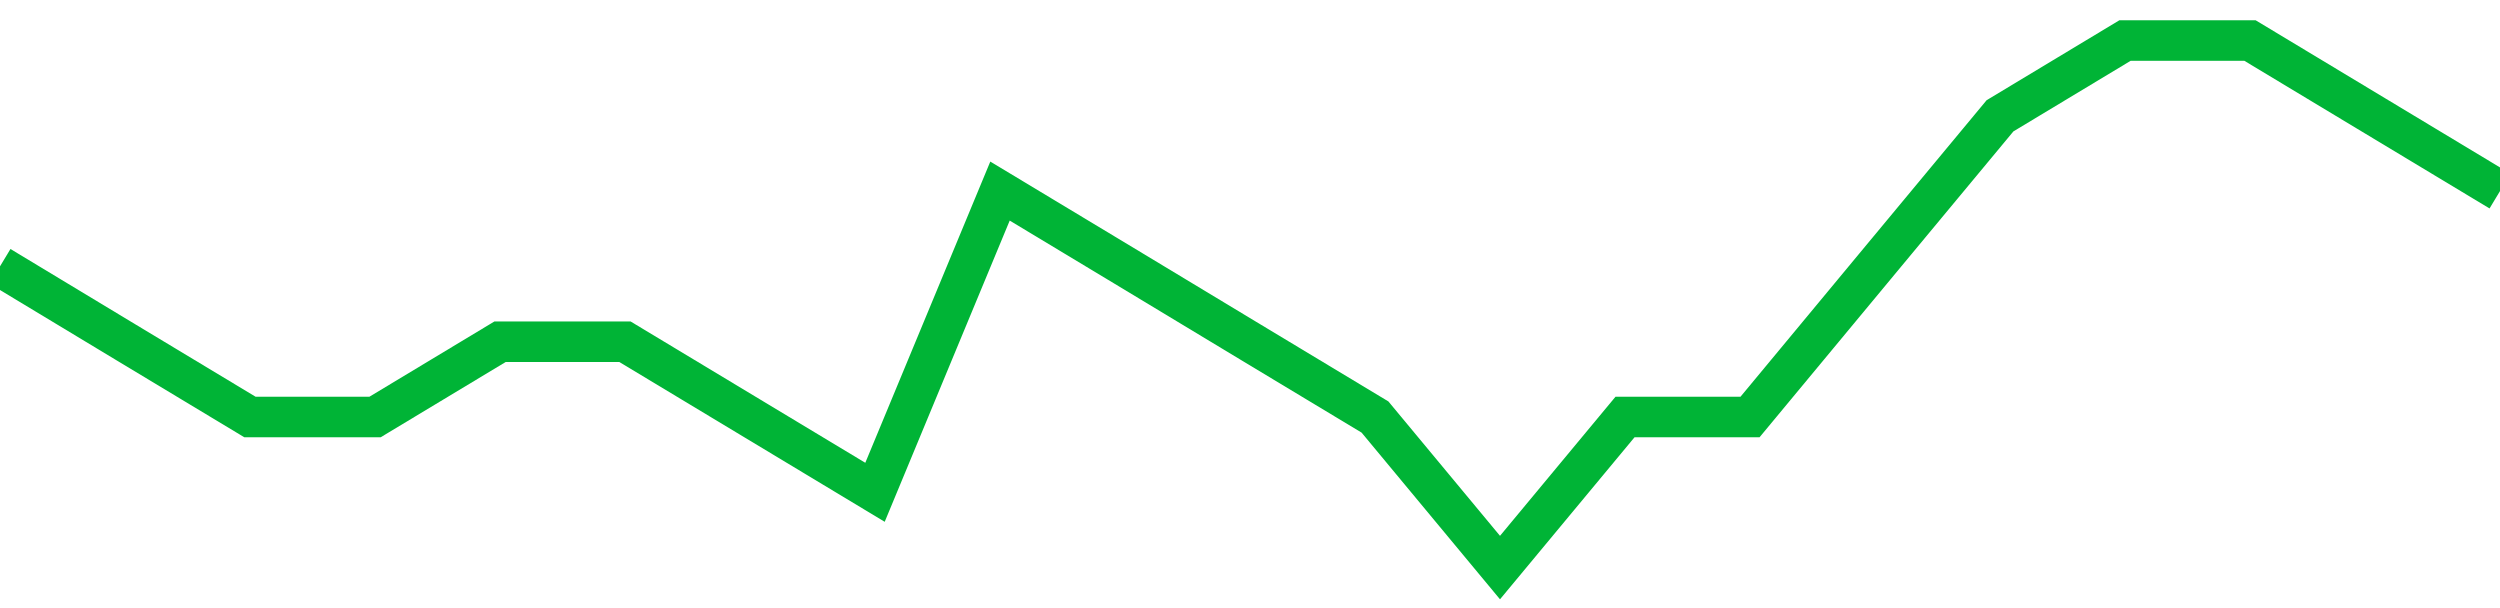 <!-- Generated with https://github.com/jxxe/sparkline/ --><svg viewBox="0 0 185 45" class="sparkline" xmlns="http://www.w3.org/2000/svg"><path class="sparkline--fill" d="M 0 19.71 L 0 19.71 L 9.25 25.29 L 18.5 30.86 L 27.75 30.86 L 37 25.29 L 46.25 25.29 L 55.5 30.86 L 64.75 36.43 L 74 14.14 L 83.25 19.71 L 92.5 25.29 L 101.75 30.86 L 111 42 L 120.25 30.86 L 129.5 30.86 L 138.75 19.71 L 148 8.57 L 157.25 3 L 166.5 3 L 175.75 8.57 L 185 14.14 V 45 L 0 45 Z" stroke="none" fill="none" ></path><path class="sparkline--line" d="M 0 19.71 L 0 19.71 L 9.25 25.29 L 18.5 30.86 L 27.75 30.86 L 37 25.29 L 46.25 25.29 L 55.5 30.86 L 64.75 36.43 L 74 14.14 L 83.25 19.71 L 92.5 25.29 L 101.75 30.86 L 111 42 L 120.25 30.86 L 129.5 30.86 L 138.75 19.71 L 148 8.57 L 157.25 3 L 166.5 3 L 175.75 8.57 L 185 14.14" fill="none" stroke-width="3" stroke="#00B436" ></path></svg>